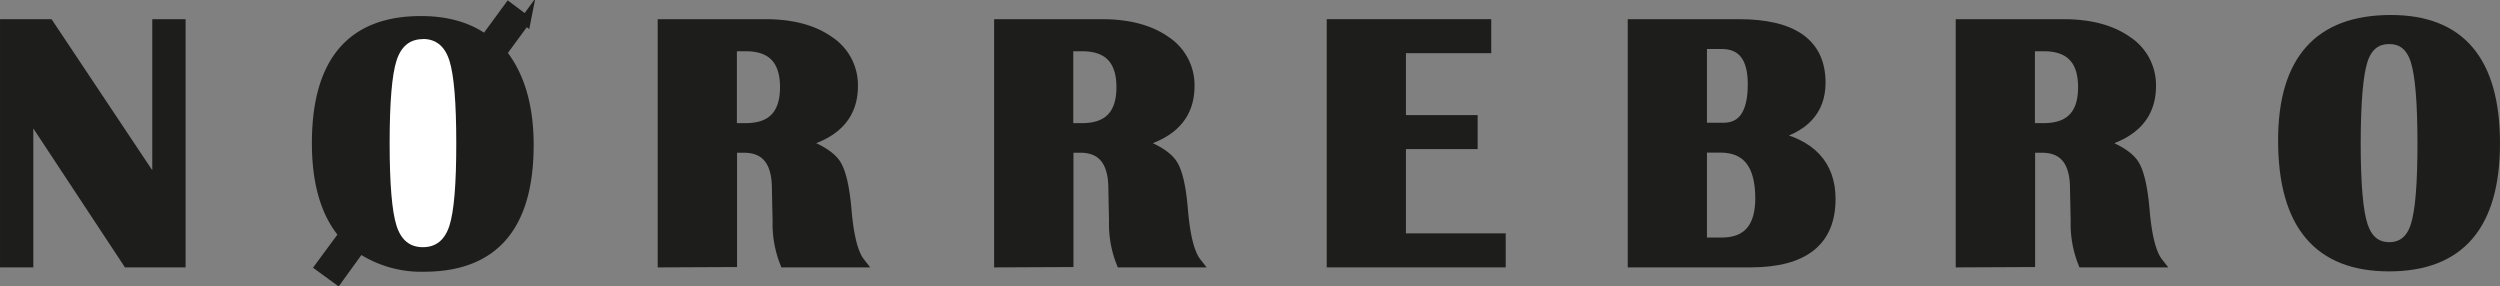 <svg id="Layer_1" data-name="Layer 1" xmlns="http://www.w3.org/2000/svg" xmlns:xlink="http://www.w3.org/1999/xlink" viewBox="0 0 699.81 80.14"><rect x="0" y="0" width="699.81" height="80.14" fill="#808080" stroke="none"/><defs><style>.cls-1,.cls-4{fill:none;}.cls-2{fill:#1d1d1b;}.cls-3{clip-path:url(#clip-path);}.cls-4{stroke:#1d1d1b;stroke-miterlimit:10;stroke-width:2.83px;}.cls-5{fill:#fff;}</style><clipPath id="clip-path" transform="translate(-62.6 -248.8)"><rect class="cls-1" x="62.6" y="248.8" width="699.81" height="80.14"/></clipPath></defs><polygon class="cls-2" points="50.54 6.78 50.54 73.43 35.74 73.43 7.91 31.24 7.91 73.43 1.42 73.43 1.42 6.78 13.67 6.78 44.04 52.33 44.04 6.78 50.54 6.78 50.54 6.78"/><g class="cls-3"><polygon class="cls-4" points="50.54 6.78 50.54 73.43 35.74 73.43 7.91 31.24 7.91 73.43 1.42 73.43 1.42 6.78 13.67 6.78 44.04 52.33 44.04 6.78 50.54 6.78 50.54 6.78"/></g><path class="cls-2" d="M209.81,254.36,203,263.64q7.56,9.42,7.57,25.73,0,34.08-29.3,34.08a30.73,30.73,0,0,1-17.87-5.17L157.08,327l-4.88-3.57,6.64-9q-7.51-8.79-7.52-25.54,0-34.17,29.1-34.18,10.94,0,18,5.18l6.59-9,4.78,3.57Z" transform="translate(-62.6 -248.8)"/><g class="cls-3"><path class="cls-4" d="M209.81,254.36,203,263.64q7.56,9.42,7.57,25.73,0,34.08-29.3,34.08a30.73,30.73,0,0,1-17.87-5.17L157.08,327l-4.88-3.57,6.64-9q-7.51-8.79-7.52-25.54,0-34.17,29.1-34.18,10.94,0,18,5.18l6.59-9,4.78,3.57Z" transform="translate(-62.6 -248.8)"/></g><path class="cls-2" d="M267.46,284.68h3.9q11,0,11-11.47t-11-11.48h-3.9v22.95Zm-19.34,37.55V255.58h28.66q11.19,0,17.87,4.71a14.7,14.7,0,0,1,6.69,12.62q0,12.12-14.35,15.78c4.91,1.82,8.1,3.82,9.54,6s2.44,6.41,3,12.7q.93,11.22,3.76,14.84h-21a29.35,29.35,0,0,1-2-11.57l-.1-4-.1-5q0-11.52-9.27-11.52h-3.32v32Z" transform="translate(-62.6 -248.8)"/><g class="cls-3"><path class="cls-4" d="M267.46,284.68h3.9q11,0,11-11.47t-11-11.48h-3.9v22.95Zm-19.34,37.55V255.58h28.66q11.19,0,17.87,4.71a14.7,14.7,0,0,1,6.69,12.62q0,12.12-14.35,15.78c4.91,1.82,8.1,3.82,9.54,6s2.44,6.41,3,12.7q.93,11.22,3.76,14.84h-21a29.35,29.35,0,0,1-2-11.57l-.1-4-.1-5q0-11.52-9.27-11.52h-3.32v32Z" transform="translate(-62.6 -248.8)"/></g><path class="cls-2" d="M361.62,284.68h3.91q11,0,11-11.47t-11-11.48h-3.91v22.95Zm-19.33,37.55V255.58H371q11.18,0,17.87,4.71a14.7,14.7,0,0,1,6.69,12.62q0,12.12-14.36,15.78,7.38,2.73,9.55,6t2.95,12.7q.93,11.22,3.76,14.84h-21a29.16,29.16,0,0,1-2-11.57l-.09-4-.1-5q0-11.52-9.28-11.52h-3.32v32Z" transform="translate(-62.6 -248.8)"/><g class="cls-3"><path class="cls-4" d="M361.62,284.68h3.91q11,0,11-11.47t-11-11.48h-3.91v22.95Zm-19.33,37.55V255.58H371q11.18,0,17.87,4.71a14.7,14.7,0,0,1,6.69,12.62q0,12.12-14.36,15.78,7.38,2.73,9.55,6t2.95,12.7q.93,11.22,3.76,14.84h-21a29.16,29.16,0,0,1-2-11.57l-.09-4-.1-5q0-11.52-9.28-11.52h-3.32v32Z" transform="translate(-62.6 -248.8)"/></g><polygon class="cls-2" points="416.02 6.78 416.02 13.47 392.14 13.47 392.14 33.63 412.21 33.63 412.21 40.32 392.14 40.32 392.14 66.74 420.07 66.74 420.07 73.43 372.8 73.43 372.8 6.78 416.02 6.78 416.02 6.78"/><g class="cls-3"><polygon class="cls-4" points="416.02 6.78 416.02 13.47 392.14 13.47 392.14 33.63 412.21 33.63 412.21 40.32 392.14 40.32 392.14 66.74 420.07 66.74 420.07 73.43 372.8 73.43 372.8 6.78 416.02 6.78 416.02 6.78"/></g><path class="cls-2" d="M539,316.71h5.52q10.83,0,10.84-12.4,0-14.21-11.19-14.21H539v26.61Zm0-32.13h6q8.26,0,8.26-12.2,0-11.28-8.74-11.28H539v23.48Zm-19.34,37.65V255.58h29.64q22.9,0,22.9,16.36,0,11.63-13.82,14.89Q575,290.15,575,304.51q0,17.72-22.41,17.72Z" transform="translate(-62.6 -248.8)"/><g class="cls-3"><path class="cls-4" d="M539,316.71h5.52q10.83,0,10.84-12.4,0-14.21-11.19-14.21H539v26.61Zm0-32.13h6q8.26,0,8.26-12.2,0-11.28-8.74-11.28H539v23.48Zm-19.34,37.65V255.58h29.64q22.9,0,22.9,16.36,0,11.63-13.82,14.89Q575,290.15,575,304.51q0,17.72-22.41,17.72Z" transform="translate(-62.6 -248.8)"/></g><path class="cls-2" d="M630.81,284.68h3.91q11,0,11-11.47t-11-11.48h-3.91v22.95Zm-19.34,37.55V255.58h28.67q11.18,0,17.87,4.71a14.7,14.7,0,0,1,6.69,12.62q0,12.12-14.36,15.78,7.38,2.73,9.55,6t3,12.7q.93,11.22,3.76,14.84h-21a29.35,29.35,0,0,1-2-11.57l-.09-4-.1-5q0-11.52-9.28-11.52h-3.32v32Z" transform="translate(-62.6 -248.8)"/><g class="cls-3"><path class="cls-4" d="M630.81,284.68h3.91q11,0,11-11.47t-11-11.48h-3.91v22.95Zm-19.34,37.55V255.58h28.67q11.18,0,17.87,4.71a14.7,14.7,0,0,1,6.69,12.62q0,12.12-14.36,15.78,7.38,2.73,9.55,6t3,12.7q.93,11.22,3.76,14.84h-21a29.35,29.35,0,0,1-2-11.57l-.09-4-.1-5q0-11.52-9.28-11.52h-3.32v32Z" transform="translate(-62.6 -248.8)"/></g><path class="cls-2" d="M731.35,259.73q-5.48,0-7.4,6T722,288.88Q722,306,724,312t7.4,6q5.46,0,7.4-6t1.92-23.12q0-17-1.92-23.09t-7.4-6.06Zm.53-5.32q29.1,0,29.11,34.47t-29.64,34.47q-29.64,0-29.64-35.25,0-33.69,30.17-33.69Z" transform="translate(-62.6 -248.8)"/><g class="cls-3"><path class="cls-4" d="M731.35,259.73q-5.48,0-7.4,6T722,288.88Q722,306,724,312t7.4,6q5.46,0,7.4-6t1.92-23.12q0-17-1.92-23.09t-7.4-6.06Zm.53-5.32q29.1,0,29.11,34.47t-29.64,34.47q-29.64,0-29.64-35.25,0-33.69,30.17-33.69Z" transform="translate(-62.6 -248.8)"/></g><path class="cls-5" d="M181,259.75q-5.47,0-7.4,6t-1.93,23.12q0,17.08,1.93,23.12t7.4,6q5.46,0,7.4-6t1.92-23.12q0-17.06-1.92-23.1t-7.4-6.06Z" transform="translate(-62.6 -248.8)"/></svg>
